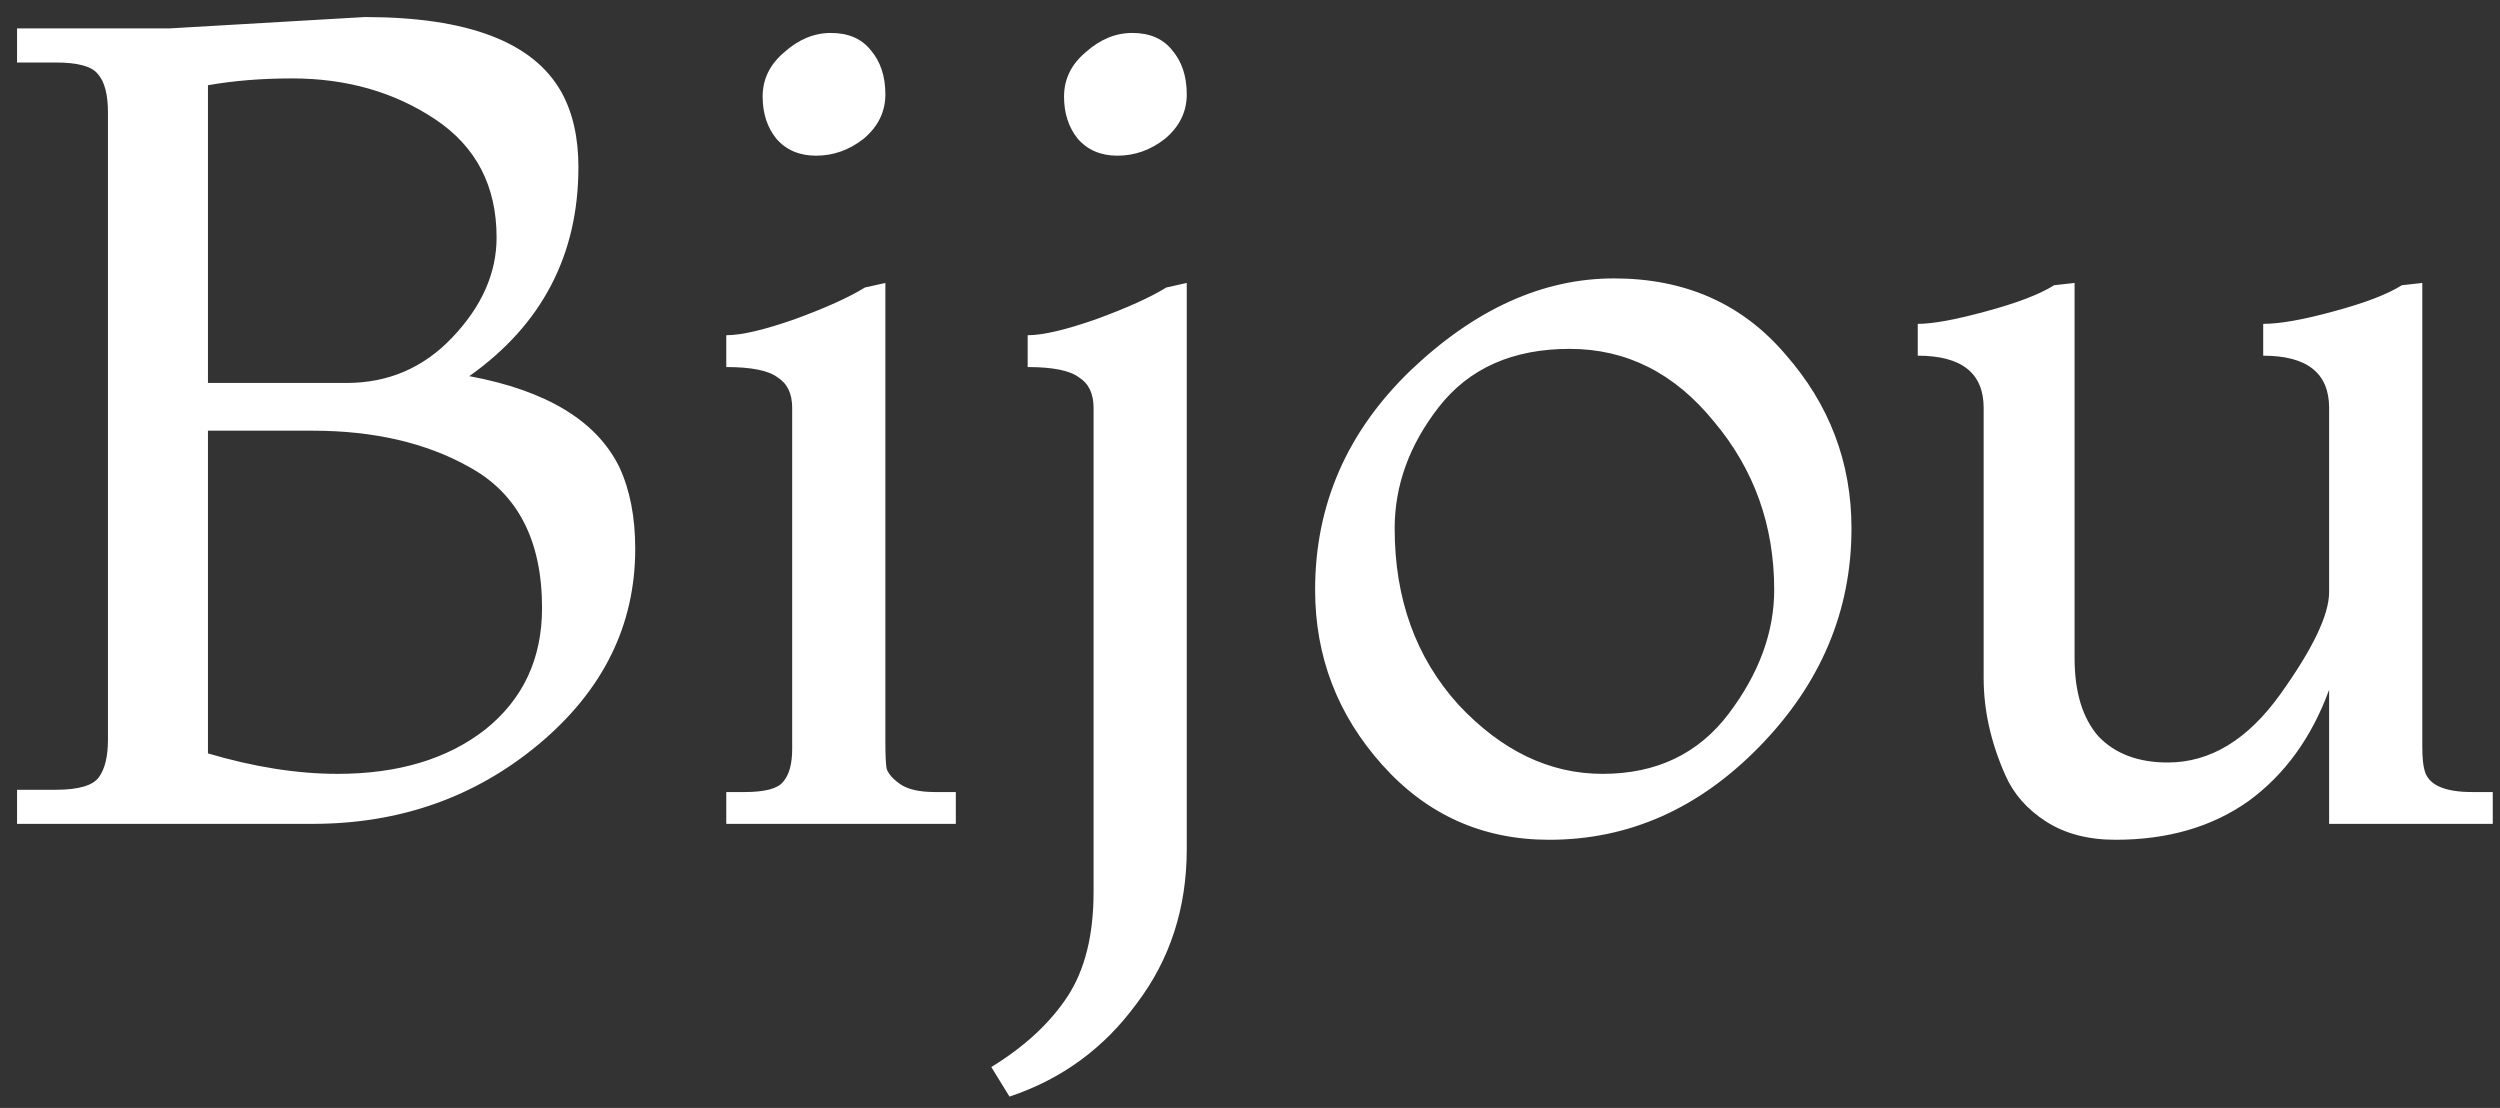 <svg width="88" height="39" viewBox="0 0 88 39" fill="none" xmlns="http://www.w3.org/2000/svg">
<rect x="0" y="0" width="88" height="39" fill="#333333" stroke="none"/>
<path d="M5.96 1L12.84 0.6C16.467 0.6 18.773 1.48 19.76 3.24C20.16 3.96 20.36 4.84 20.36 5.88C20.36 8.973 19.08 11.427 16.52 13.24C19.24 13.747 21 14.813 21.8 16.44C22.173 17.24 22.36 18.2 22.36 19.32C22.36 22.013 21.227 24.307 18.96 26.2C16.72 28.067 14.067 29 11 29H0.6V27.8H1.96C2.76 27.8 3.267 27.653 3.48 27.36C3.693 27.067 3.8 26.627 3.8 26.04V3.96C3.8 3.32 3.68 2.867 3.44 2.6C3.227 2.333 2.733 2.2 1.96 2.2H0.6V1H5.96ZM10.28 2.76C9.213 2.76 8.227 2.84 7.32 3V13.48H12.2C13.667 13.48 14.907 12.947 15.92 11.88C16.96 10.787 17.48 9.613 17.48 8.36C17.48 6.547 16.76 5.16 15.32 4.2C13.88 3.24 12.2 2.76 10.28 2.76ZM11 15.16H7.32V26.52C8.947 27 10.467 27.24 11.88 27.24C14.013 27.24 15.747 26.72 17.08 25.68C18.413 24.613 19.08 23.187 19.08 21.4C19.08 19.027 18.227 17.373 16.52 16.44C15 15.587 13.16 15.16 11 15.16ZM29.245 1.16C29.858 1.16 30.325 1.36 30.645 1.76C30.991 2.16 31.165 2.68 31.165 3.32C31.165 3.933 30.911 4.453 30.405 4.88C29.898 5.28 29.338 5.48 28.725 5.48C28.138 5.48 27.671 5.28 27.325 4.88C27.005 4.48 26.845 3.987 26.845 3.4C26.845 2.787 27.098 2.267 27.605 1.84C28.111 1.387 28.658 1.16 29.245 1.16ZM33.645 29H25.565V27.88H26.205C26.925 27.88 27.378 27.76 27.565 27.52C27.778 27.28 27.885 26.893 27.885 26.36V14.36C27.885 13.853 27.711 13.493 27.365 13.28C27.045 13.04 26.445 12.92 25.565 12.92V11.8C26.098 11.8 26.898 11.613 27.965 11.24C29.058 10.84 29.885 10.467 30.445 10.12L31.165 9.96V26.12C31.165 26.547 31.178 26.853 31.205 27.04C31.258 27.227 31.418 27.413 31.685 27.6C31.951 27.787 32.365 27.88 32.925 27.88H33.645V29ZM39.854 1.16C40.467 1.16 40.934 1.36 41.254 1.76C41.6 2.16 41.774 2.68 41.774 3.32C41.774 3.933 41.52 4.453 41.014 4.88C40.507 5.28 39.947 5.48 39.334 5.48C38.747 5.48 38.28 5.28 37.934 4.88C37.614 4.48 37.454 3.987 37.454 3.4C37.454 2.787 37.707 2.267 38.214 1.84C38.72 1.387 39.267 1.16 39.854 1.16ZM35.534 38.6L34.894 37.56C36.067 36.84 36.96 36.013 37.574 35.08C38.187 34.147 38.494 32.92 38.494 31.4V14.36C38.494 13.853 38.32 13.493 37.974 13.28C37.654 13.04 37.054 12.92 36.174 12.92V11.8C36.707 11.8 37.507 11.613 38.574 11.24C39.667 10.84 40.494 10.467 41.054 10.12L41.774 9.96V29.88C41.774 31.96 41.187 33.773 40.014 35.32C38.867 36.893 37.374 37.987 35.534 38.6ZM54.532 29.56C52.185 29.56 50.225 28.68 48.652 26.92C47.078 25.16 46.292 23.107 46.292 20.76C46.292 17.773 47.412 15.2 49.652 13.04C51.919 10.88 54.305 9.8 56.812 9.8C59.319 9.8 61.332 10.693 62.852 12.48C64.398 14.24 65.172 16.28 65.172 18.6C65.172 21.507 64.092 24.067 61.932 26.28C59.798 28.467 57.332 29.56 54.532 29.56ZM49.092 18.6C49.092 21.08 49.839 23.147 51.332 24.8C52.852 26.427 54.545 27.24 56.412 27.24C58.305 27.24 59.785 26.533 60.852 25.12C61.919 23.707 62.452 22.253 62.452 20.76C62.452 18.493 61.745 16.52 60.332 14.84C58.945 13.133 57.252 12.28 55.252 12.28C53.252 12.28 51.718 12.96 50.652 14.32C49.612 15.653 49.092 17.08 49.092 18.6ZM87.745 29H81.985V24.28C81.371 25.96 80.425 27.267 79.145 28.2C77.865 29.107 76.305 29.56 74.465 29.56C73.505 29.56 72.691 29.347 72.025 28.92C71.358 28.493 70.878 27.947 70.585 27.28C70.078 26.133 69.825 25 69.825 23.88V14.36C69.825 13.133 69.051 12.52 67.505 12.52V11.4C68.038 11.4 68.838 11.253 69.905 10.96C70.998 10.667 71.798 10.36 72.305 10.04L73.025 9.96V23.16C73.025 24.36 73.305 25.28 73.865 25.92C74.451 26.533 75.265 26.84 76.305 26.84C77.798 26.84 79.118 26.04 80.265 24.44C81.411 22.84 81.985 21.64 81.985 20.84V14.36C81.985 13.133 81.211 12.52 79.665 12.52V11.4C80.251 11.4 81.078 11.253 82.145 10.96C83.238 10.667 84.038 10.36 84.545 10.04L85.265 9.96V26.28C85.265 26.653 85.291 26.933 85.345 27.12C85.478 27.627 86.038 27.88 87.025 27.88H87.745V29Z" fill="white"/>
</svg>
